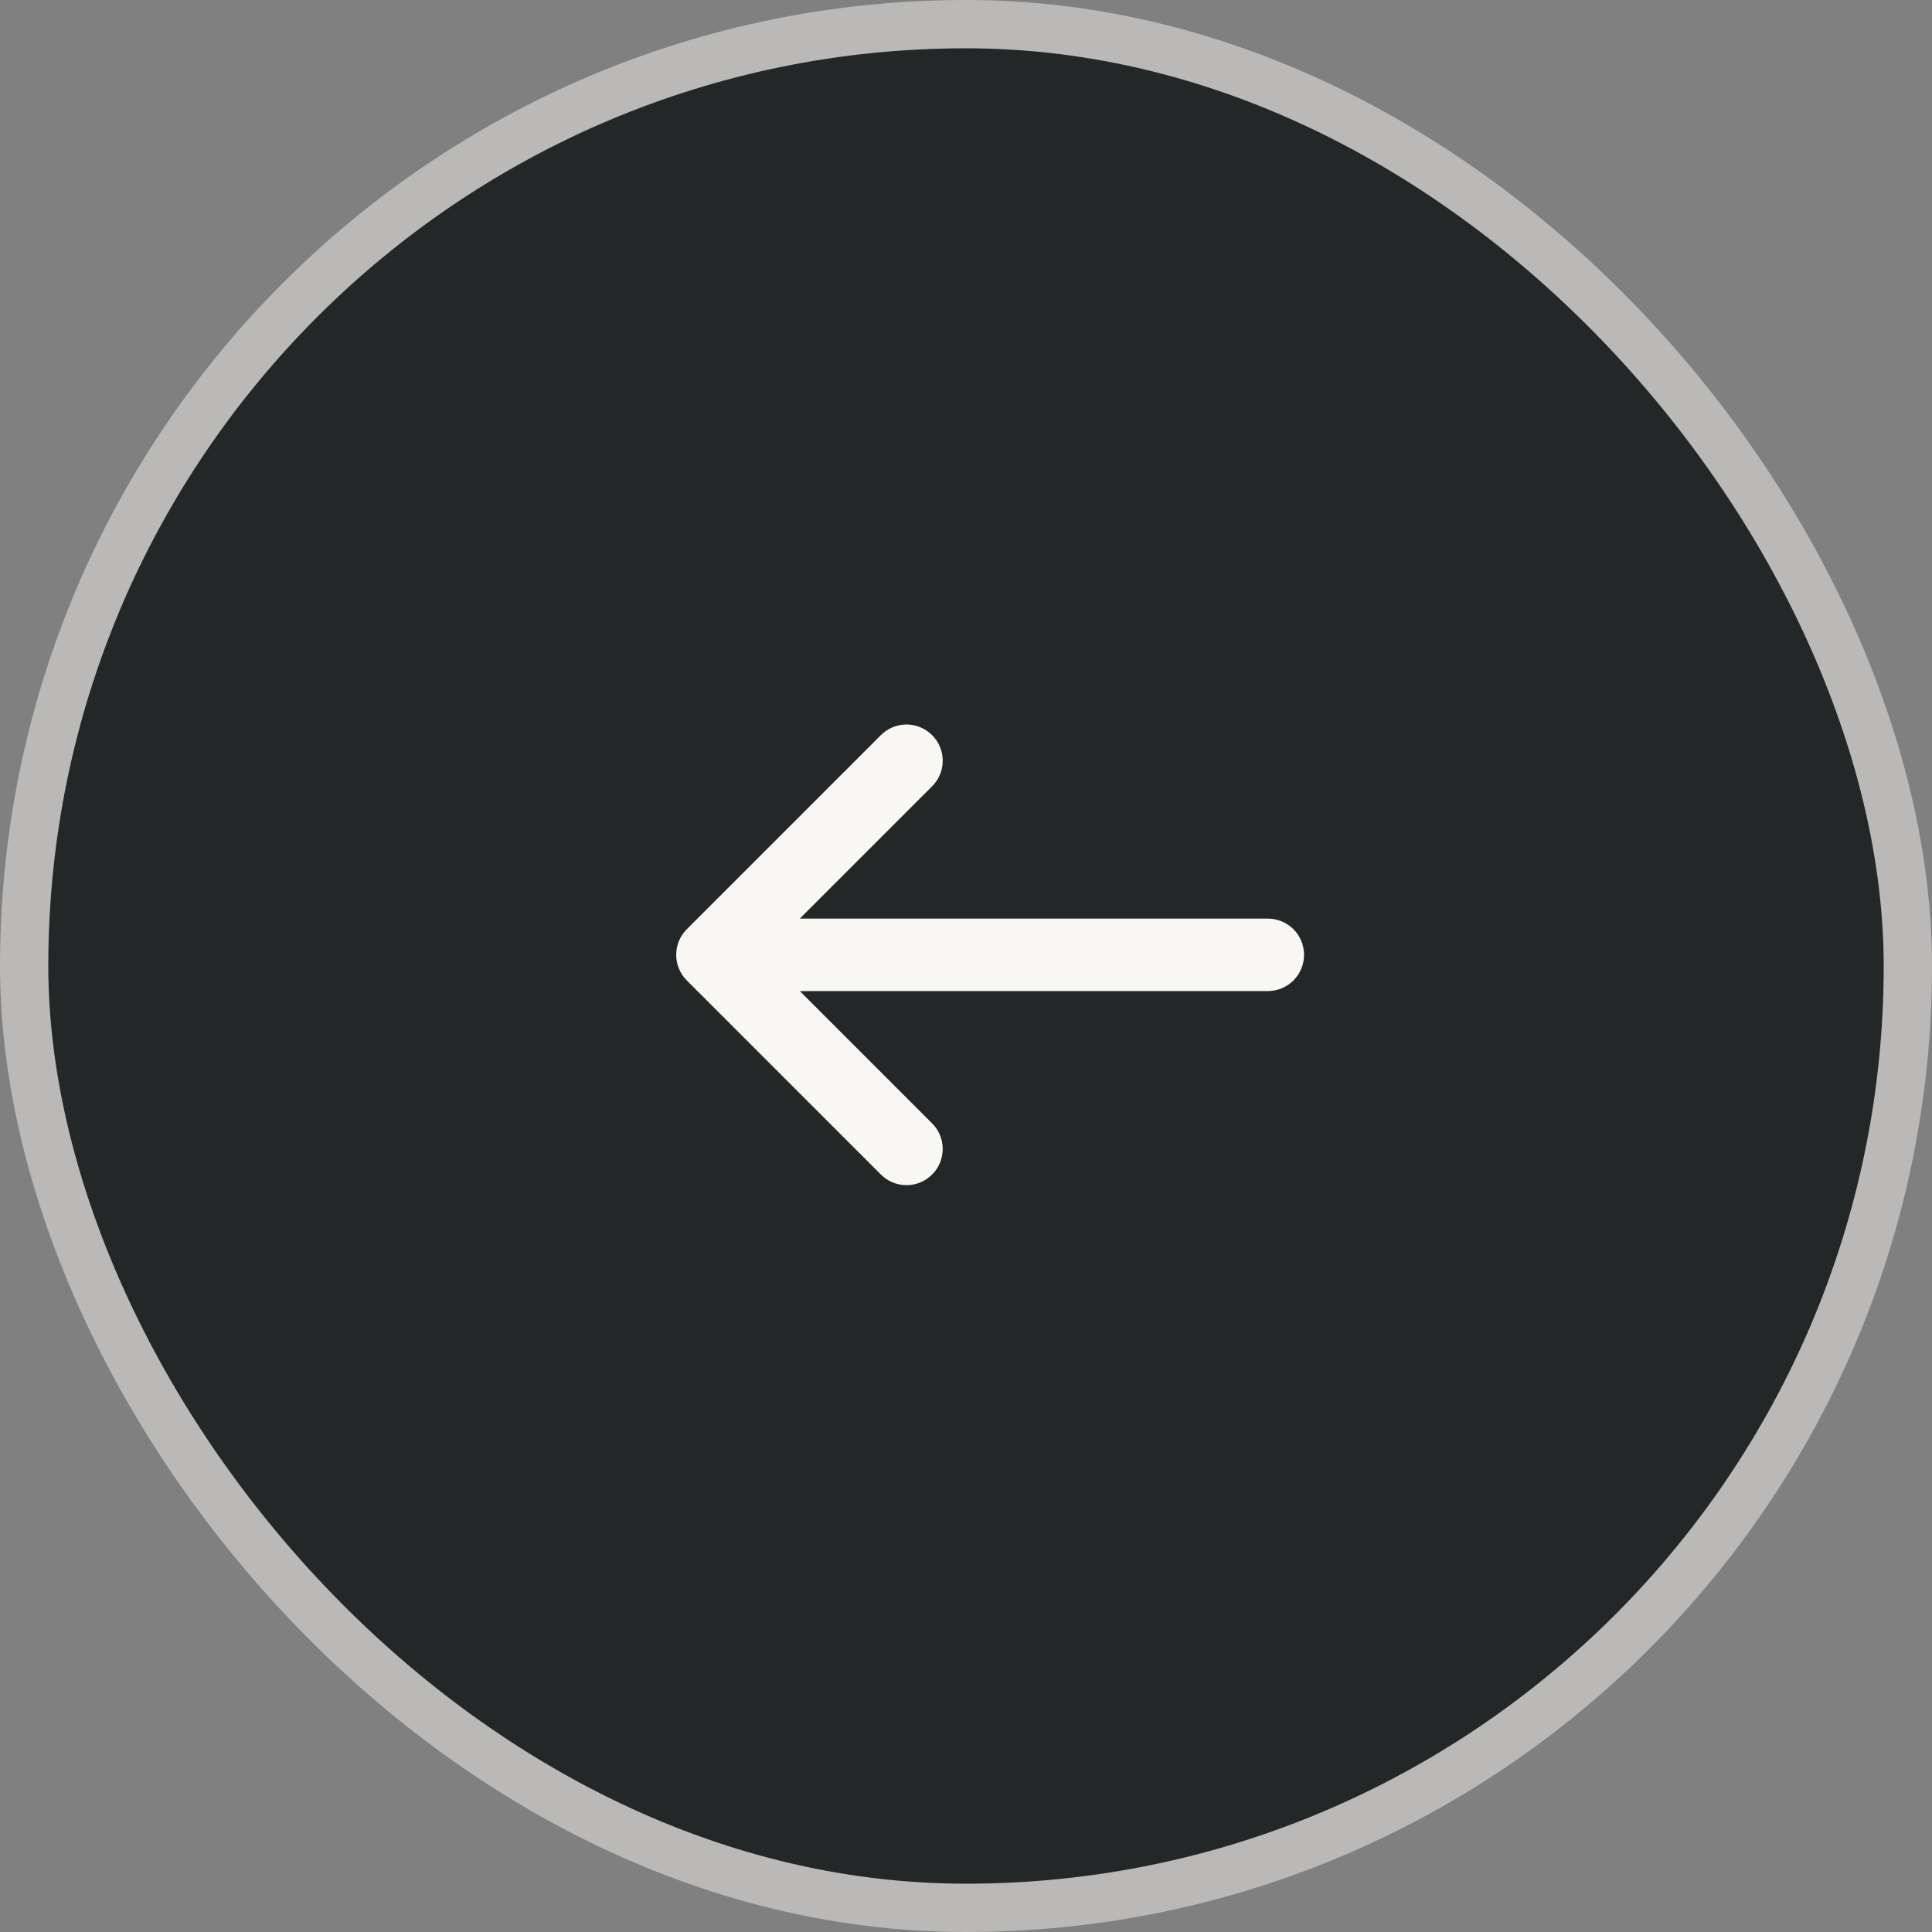 <?xml version="1.0" encoding="UTF-8"?> <svg xmlns="http://www.w3.org/2000/svg" width="40" height="40" viewBox="0 0 40 40" fill="none"><rect x="0" y="0" width="40" height="40" fill="#808080" stroke="none"/><rect x="0.5" y="0.5" width="39" height="39" rx="19.5" fill="#232728"></rect><rect x="0.5" y="0.5" width="39" height="39" rx="19.5" stroke="#BAB9B8"></rect><path d="M19.279 16.299C19.353 16.23 19.412 16.147 19.453 16.055C19.494 15.963 19.516 15.864 19.518 15.763C19.52 15.662 19.501 15.562 19.463 15.469C19.426 15.376 19.37 15.291 19.298 15.22C19.227 15.149 19.142 15.092 19.049 15.055C18.956 15.017 18.855 14.998 18.755 15C18.654 15.002 18.555 15.024 18.463 15.065C18.371 15.106 18.288 15.165 18.219 15.239L14.219 19.239C14.079 19.379 14 19.57 14 19.769C14 19.968 14.079 20.158 14.219 20.299L18.219 24.299C18.288 24.372 18.371 24.431 18.463 24.473C18.555 24.514 18.654 24.535 18.755 24.537C18.855 24.539 18.956 24.521 19.049 24.483C19.142 24.445 19.227 24.389 19.298 24.318C19.37 24.247 19.426 24.162 19.463 24.068C19.501 23.975 19.52 23.875 19.518 23.774C19.516 23.674 19.494 23.574 19.453 23.482C19.412 23.39 19.353 23.307 19.279 23.239L16.559 20.519L26.249 20.519C26.448 20.519 26.639 20.44 26.78 20.299C26.92 20.158 26.999 19.968 26.999 19.769C26.999 19.57 26.92 19.379 26.78 19.238C26.639 19.098 26.448 19.019 26.249 19.019L16.559 19.019L19.279 16.299Z" fill="#F8F7F4"></path></svg> 